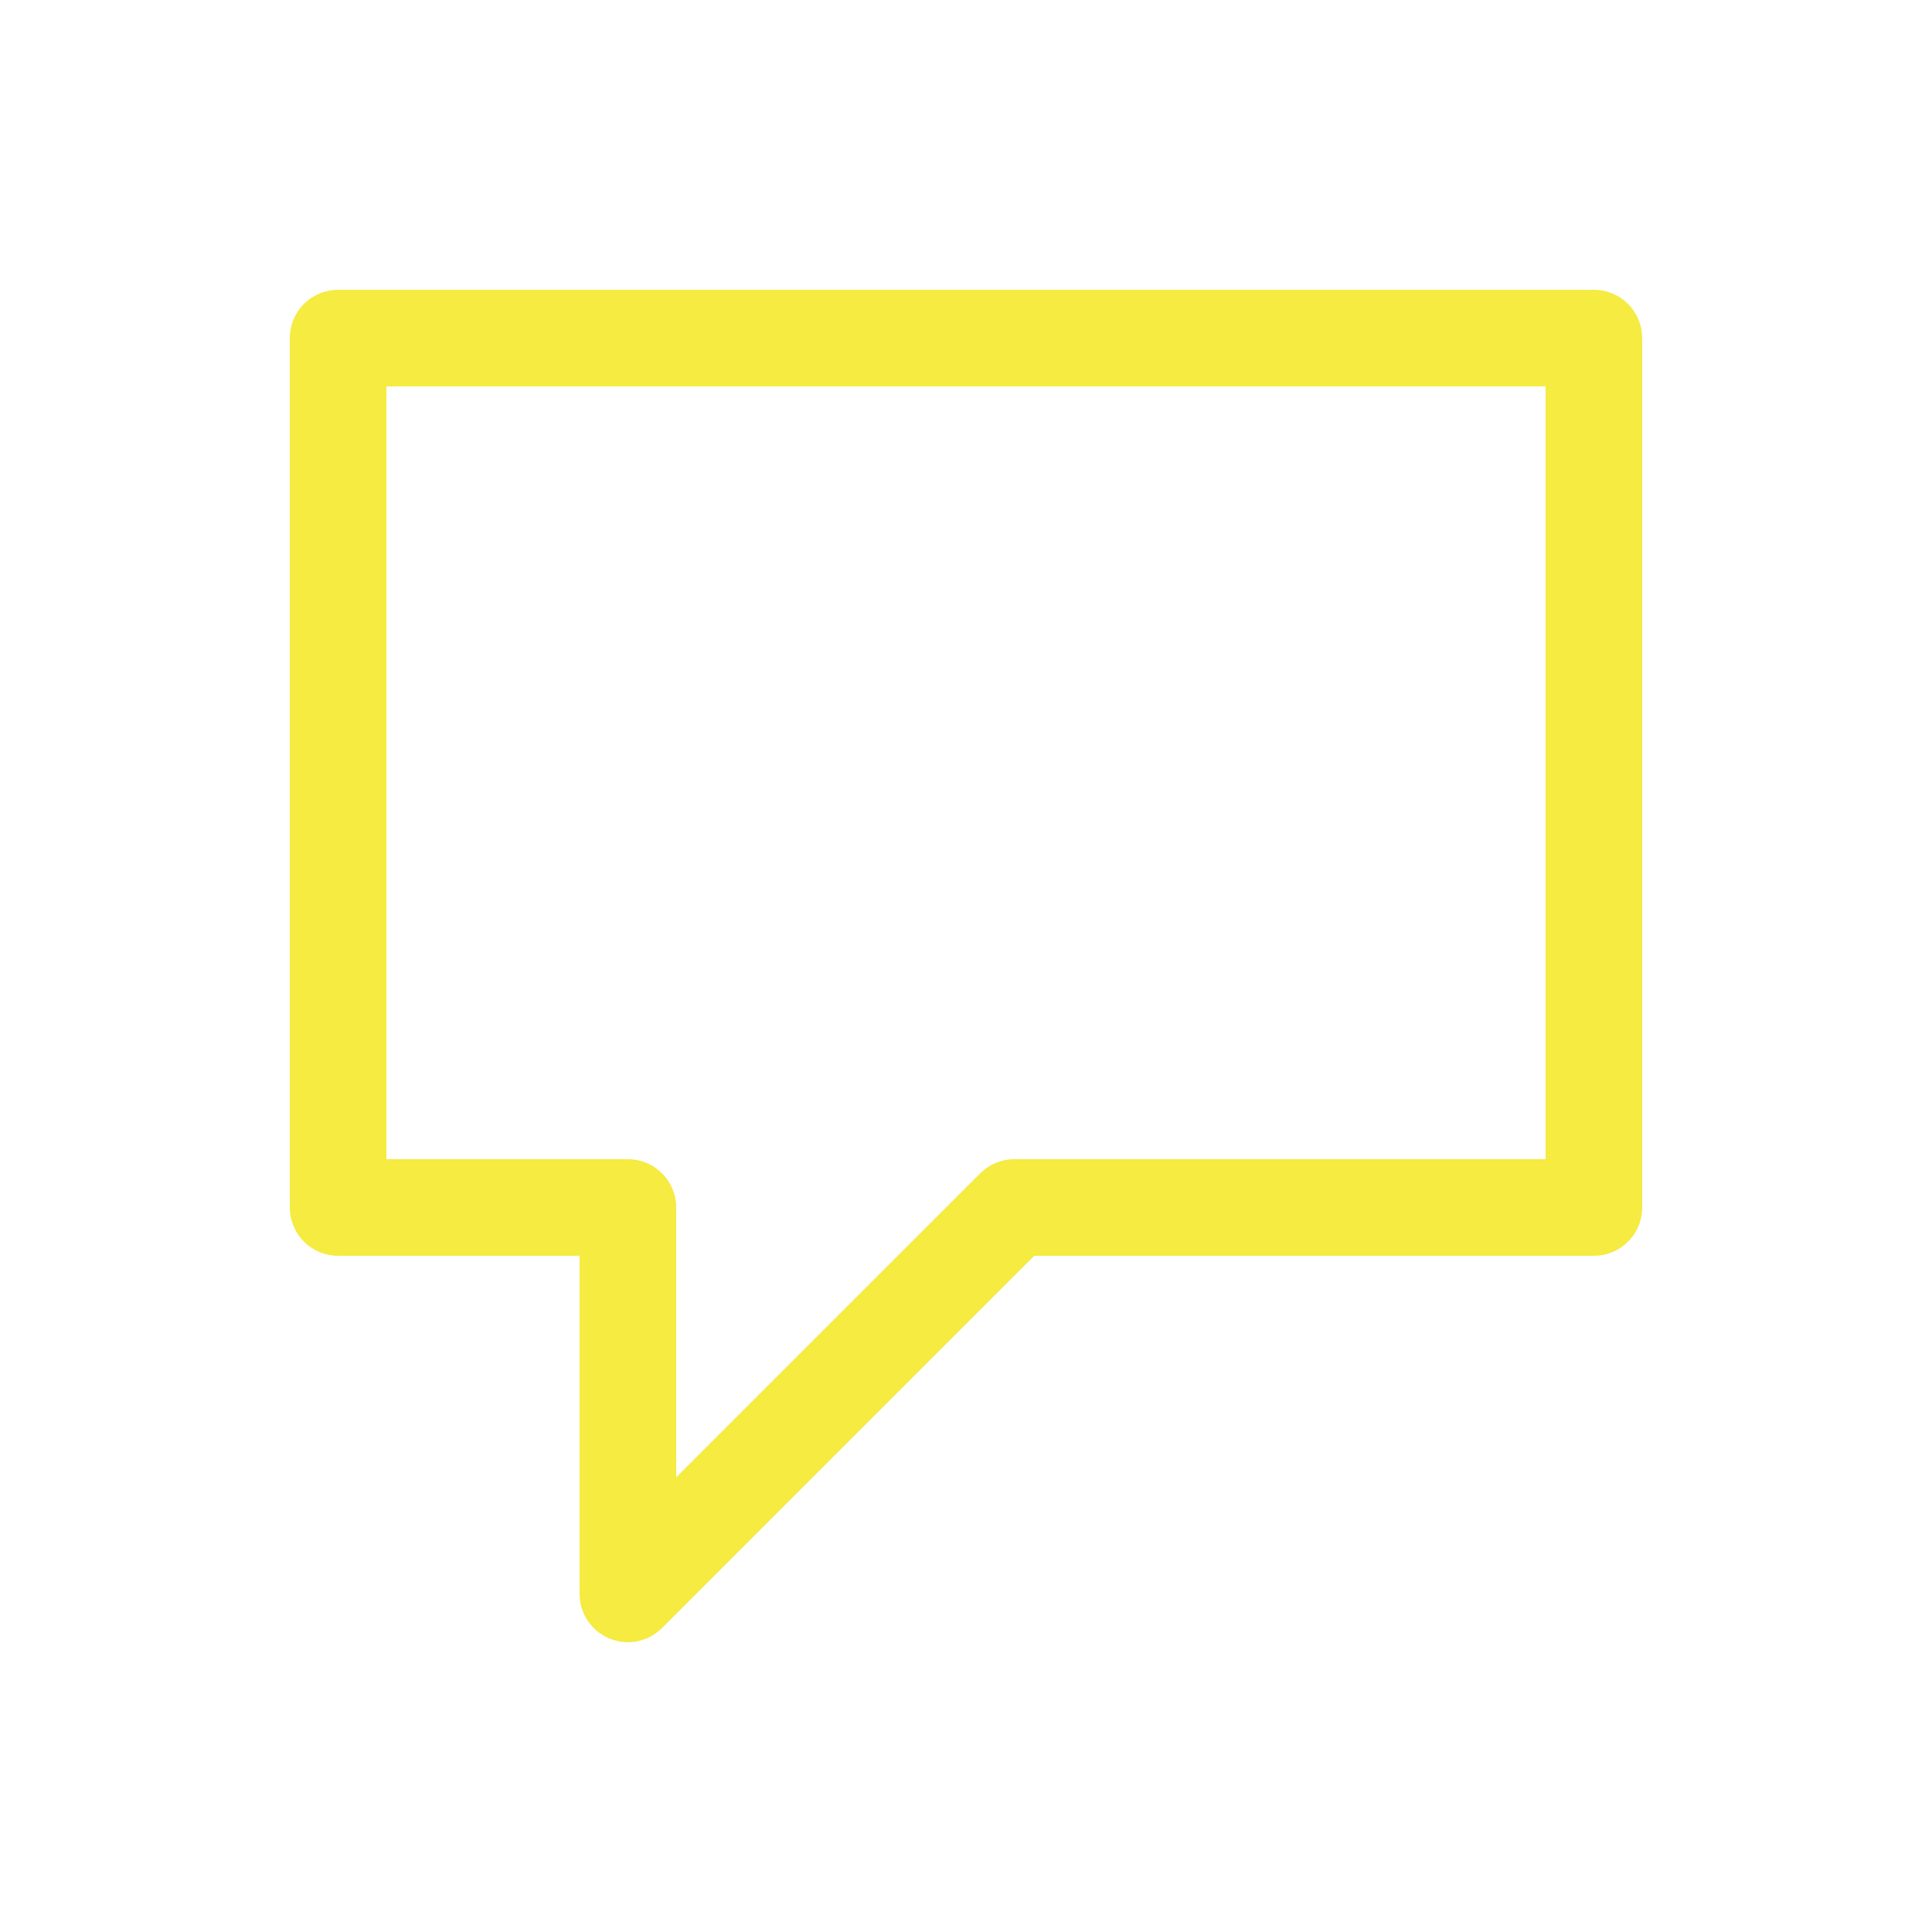 <svg width="24" height="24" viewBox="0 0 24 24" fill="none" xmlns="http://www.w3.org/2000/svg">
<path d="M19.8 3.6H4.2C4.041 3.6 3.888 3.663 3.776 3.776C3.663 3.888 3.6 4.041 3.6 4.2V15C3.6 15.159 3.663 15.312 3.776 15.424C3.888 15.537 4.041 15.6 4.2 15.6H7.2V19.8C7.2 19.919 7.235 20.035 7.301 20.133C7.367 20.232 7.461 20.309 7.57 20.354C7.68 20.4 7.801 20.412 7.917 20.389C8.033 20.365 8.14 20.308 8.224 20.224L12.848 15.6H19.8C19.959 15.6 20.112 15.537 20.224 15.424C20.337 15.312 20.4 15.159 20.4 15V4.2C20.4 4.041 20.337 3.888 20.224 3.776C20.112 3.663 19.959 3.6 19.8 3.6ZM19.2 14.4H12.6C12.521 14.4 12.443 14.416 12.37 14.446C12.298 14.476 12.232 14.52 12.176 14.576L8.4 18.352V15C8.4 14.841 8.337 14.688 8.224 14.576C8.112 14.463 7.959 14.4 7.8 14.4H4.8V4.8H19.2V14.4Z" fill="#F5EB41"/>
</svg>
